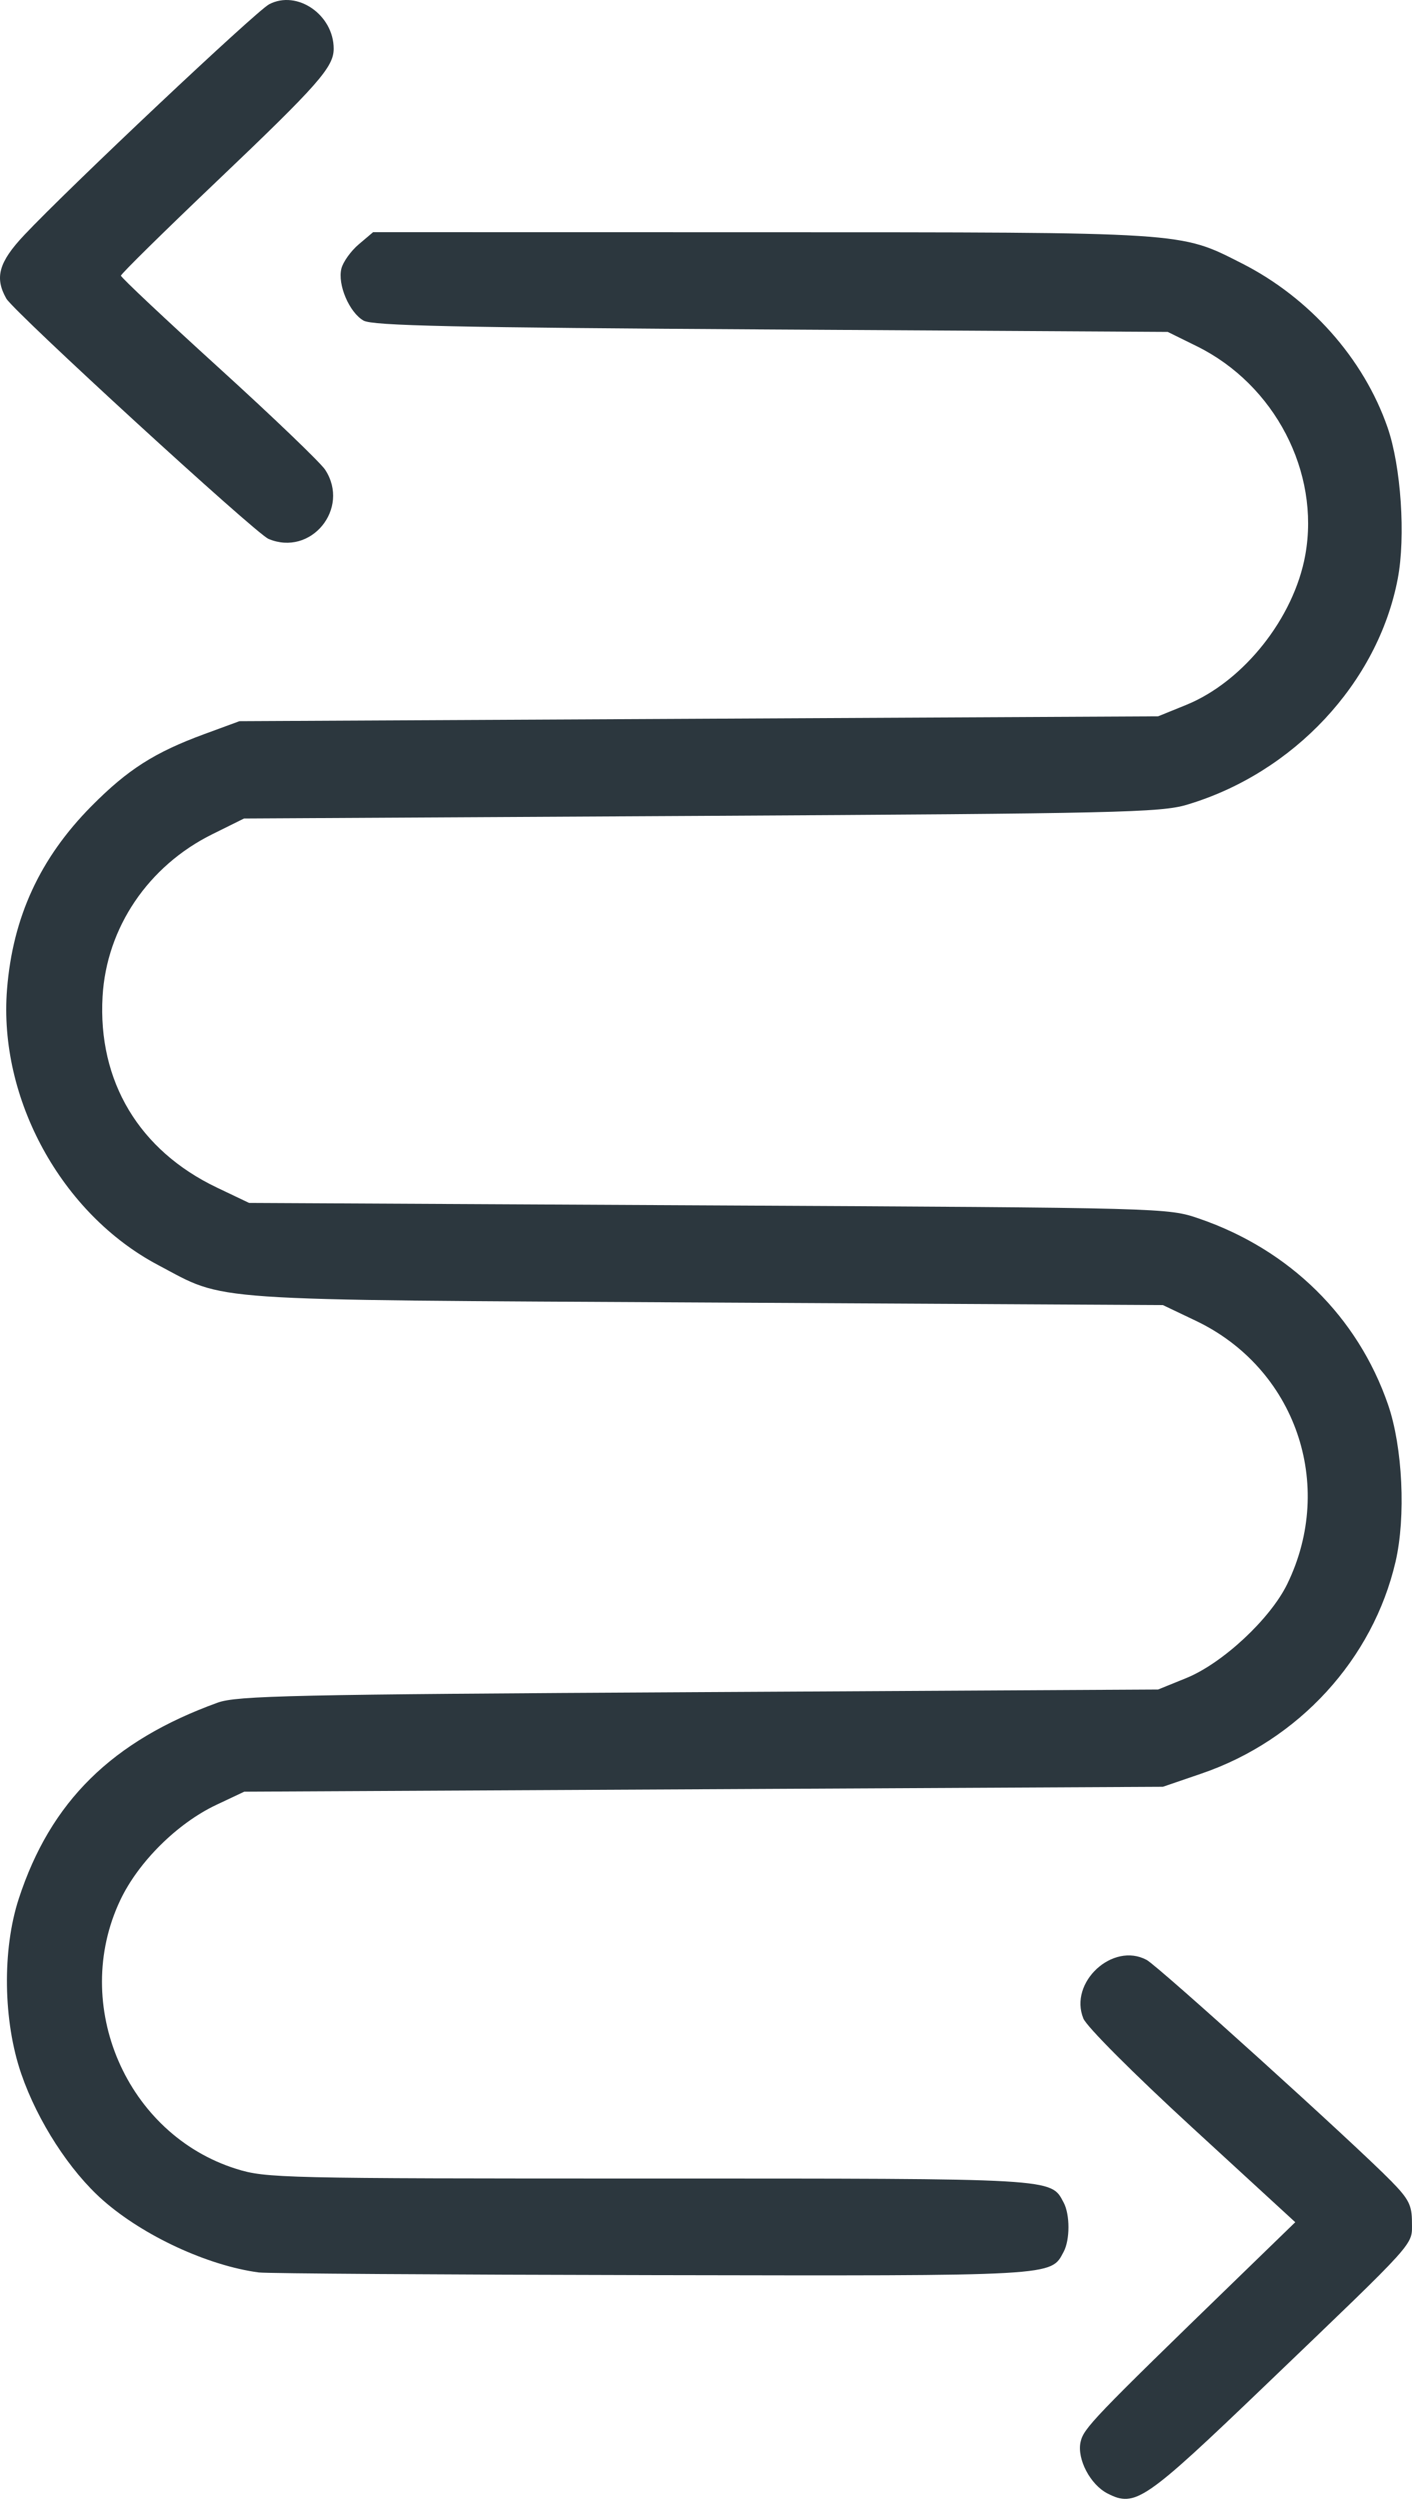 <?xml version="1.0" encoding="UTF-8"?> <svg xmlns="http://www.w3.org/2000/svg" width="1004" height="1777" viewBox="0 0 1004 1777" fill="none"> <path fill-rule="evenodd" clip-rule="evenodd" d="M787.549 1772.47C775.268 1766.22 765.689 1747.99 768.33 1735.89C770.465 1726.11 777.025 1719.27 880.837 1618.57L920.99 1579.62L847.78 1512.37C805.939 1473.93 772.755 1440.71 770.338 1434.84C759.793 1409.23 791.186 1380.17 815.339 1393.18C823.662 1397.66 963.33 1523.97 989.346 1550.54C1001.74 1563.2 1003.96 1567.61 1003.96 1579.63C1003.96 1596.43 1009.29 1590.5 900.169 1695.14C813.754 1778.01 807.228 1782.49 787.549 1772.47ZM183.979 1615.33C147.687 1610.49 101.947 1589.31 73.235 1564.03C49.557 1543.2 26.674 1507.79 15.087 1474.07C2.219 1436.63 1.507 1385.93 13.337 1349.69C35.895 1280.59 79.599 1237.51 154.755 1210.3C168.459 1205.34 207.533 1204.48 496.843 1202.83L823.459 1200.96L843.458 1192.84C869.306 1182.35 903.229 1150.76 915.311 1125.94C949.767 1055.14 921.032 972.565 850.19 938.807L826.897 927.707L502 925.867C139.776 923.813 161.772 925.317 112.392 899.213C43.757 862.927 -1.171 780.966 4.993 703.283C9.067 651.937 28.455 609.922 65.156 572.906C90.879 546.957 109.923 534.82 145.376 521.784L170.227 512.646L496.843 510.916L823.459 509.187L843.348 501.11C884.117 484.556 920.107 439.27 928.145 394.405C938.696 335.539 906.351 273.394 850.964 246.103L830.335 235.938L548.414 234.208C322.561 232.821 264.897 231.562 258.465 227.879C248.353 222.078 239.916 202.259 242.742 190.935C243.928 186.189 249.488 178.417 255.099 173.668L265.299 165.031L540.943 165.083C845.356 165.139 838.6 164.703 882.952 187.172C931.215 211.626 969.649 254.885 986.633 303.877C996.205 331.485 999.571 381.514 993.867 411.388C979.75 485.335 919.766 549.551 843.771 572.082C825.305 577.558 793.909 578.274 498.483 579.965L173.51 581.823L150.932 593.009C105.412 615.557 75.752 659.401 72.936 708.295C69.467 768.611 98.928 817.809 154.332 844.218L177.103 855.072L503.719 856.822C829.796 858.565 830.373 858.582 852.683 866.24C917.078 888.346 965.489 936.047 987.025 998.614C997.364 1028.65 999.712 1078.26 992.299 1110.14C976.178 1179.48 923.455 1237.04 854.402 1260.68L826.897 1270.1L500.281 1271.85L173.665 1273.59L153.886 1282.92C126.147 1296 98.436 1323.46 85.53 1350.67C50.169 1425.21 89.876 1517.18 168.009 1541.71C189.023 1548.31 200.248 1548.57 461.276 1548.57C752.542 1548.57 747.048 1548.25 756.314 1565.67C760.859 1574.22 760.859 1592.1 756.314 1600.64C747.031 1618.1 752.566 1617.79 463.494 1617.23C315.433 1616.94 189.652 1616.09 183.979 1615.33ZM190.855 383.032C181.634 379.106 9.769 221.584 4.46 212.196C-3.949 197.316 -0.862 186.335 17.099 167.228C48.681 133.632 182.091 7.938 191.34 3.061C211.226 -7.423 237.269 10.483 237.269 34.64C237.269 47.745 226.284 60.19 153.896 129.108C116.552 164.661 85.994 194.746 85.994 195.964C85.994 197.178 117.322 226.651 155.615 261.454C193.908 296.26 227.935 328.881 231.235 333.948C249.223 361.577 221.01 395.872 190.855 383.032Z" fill="#2C373E"></path> </svg> 